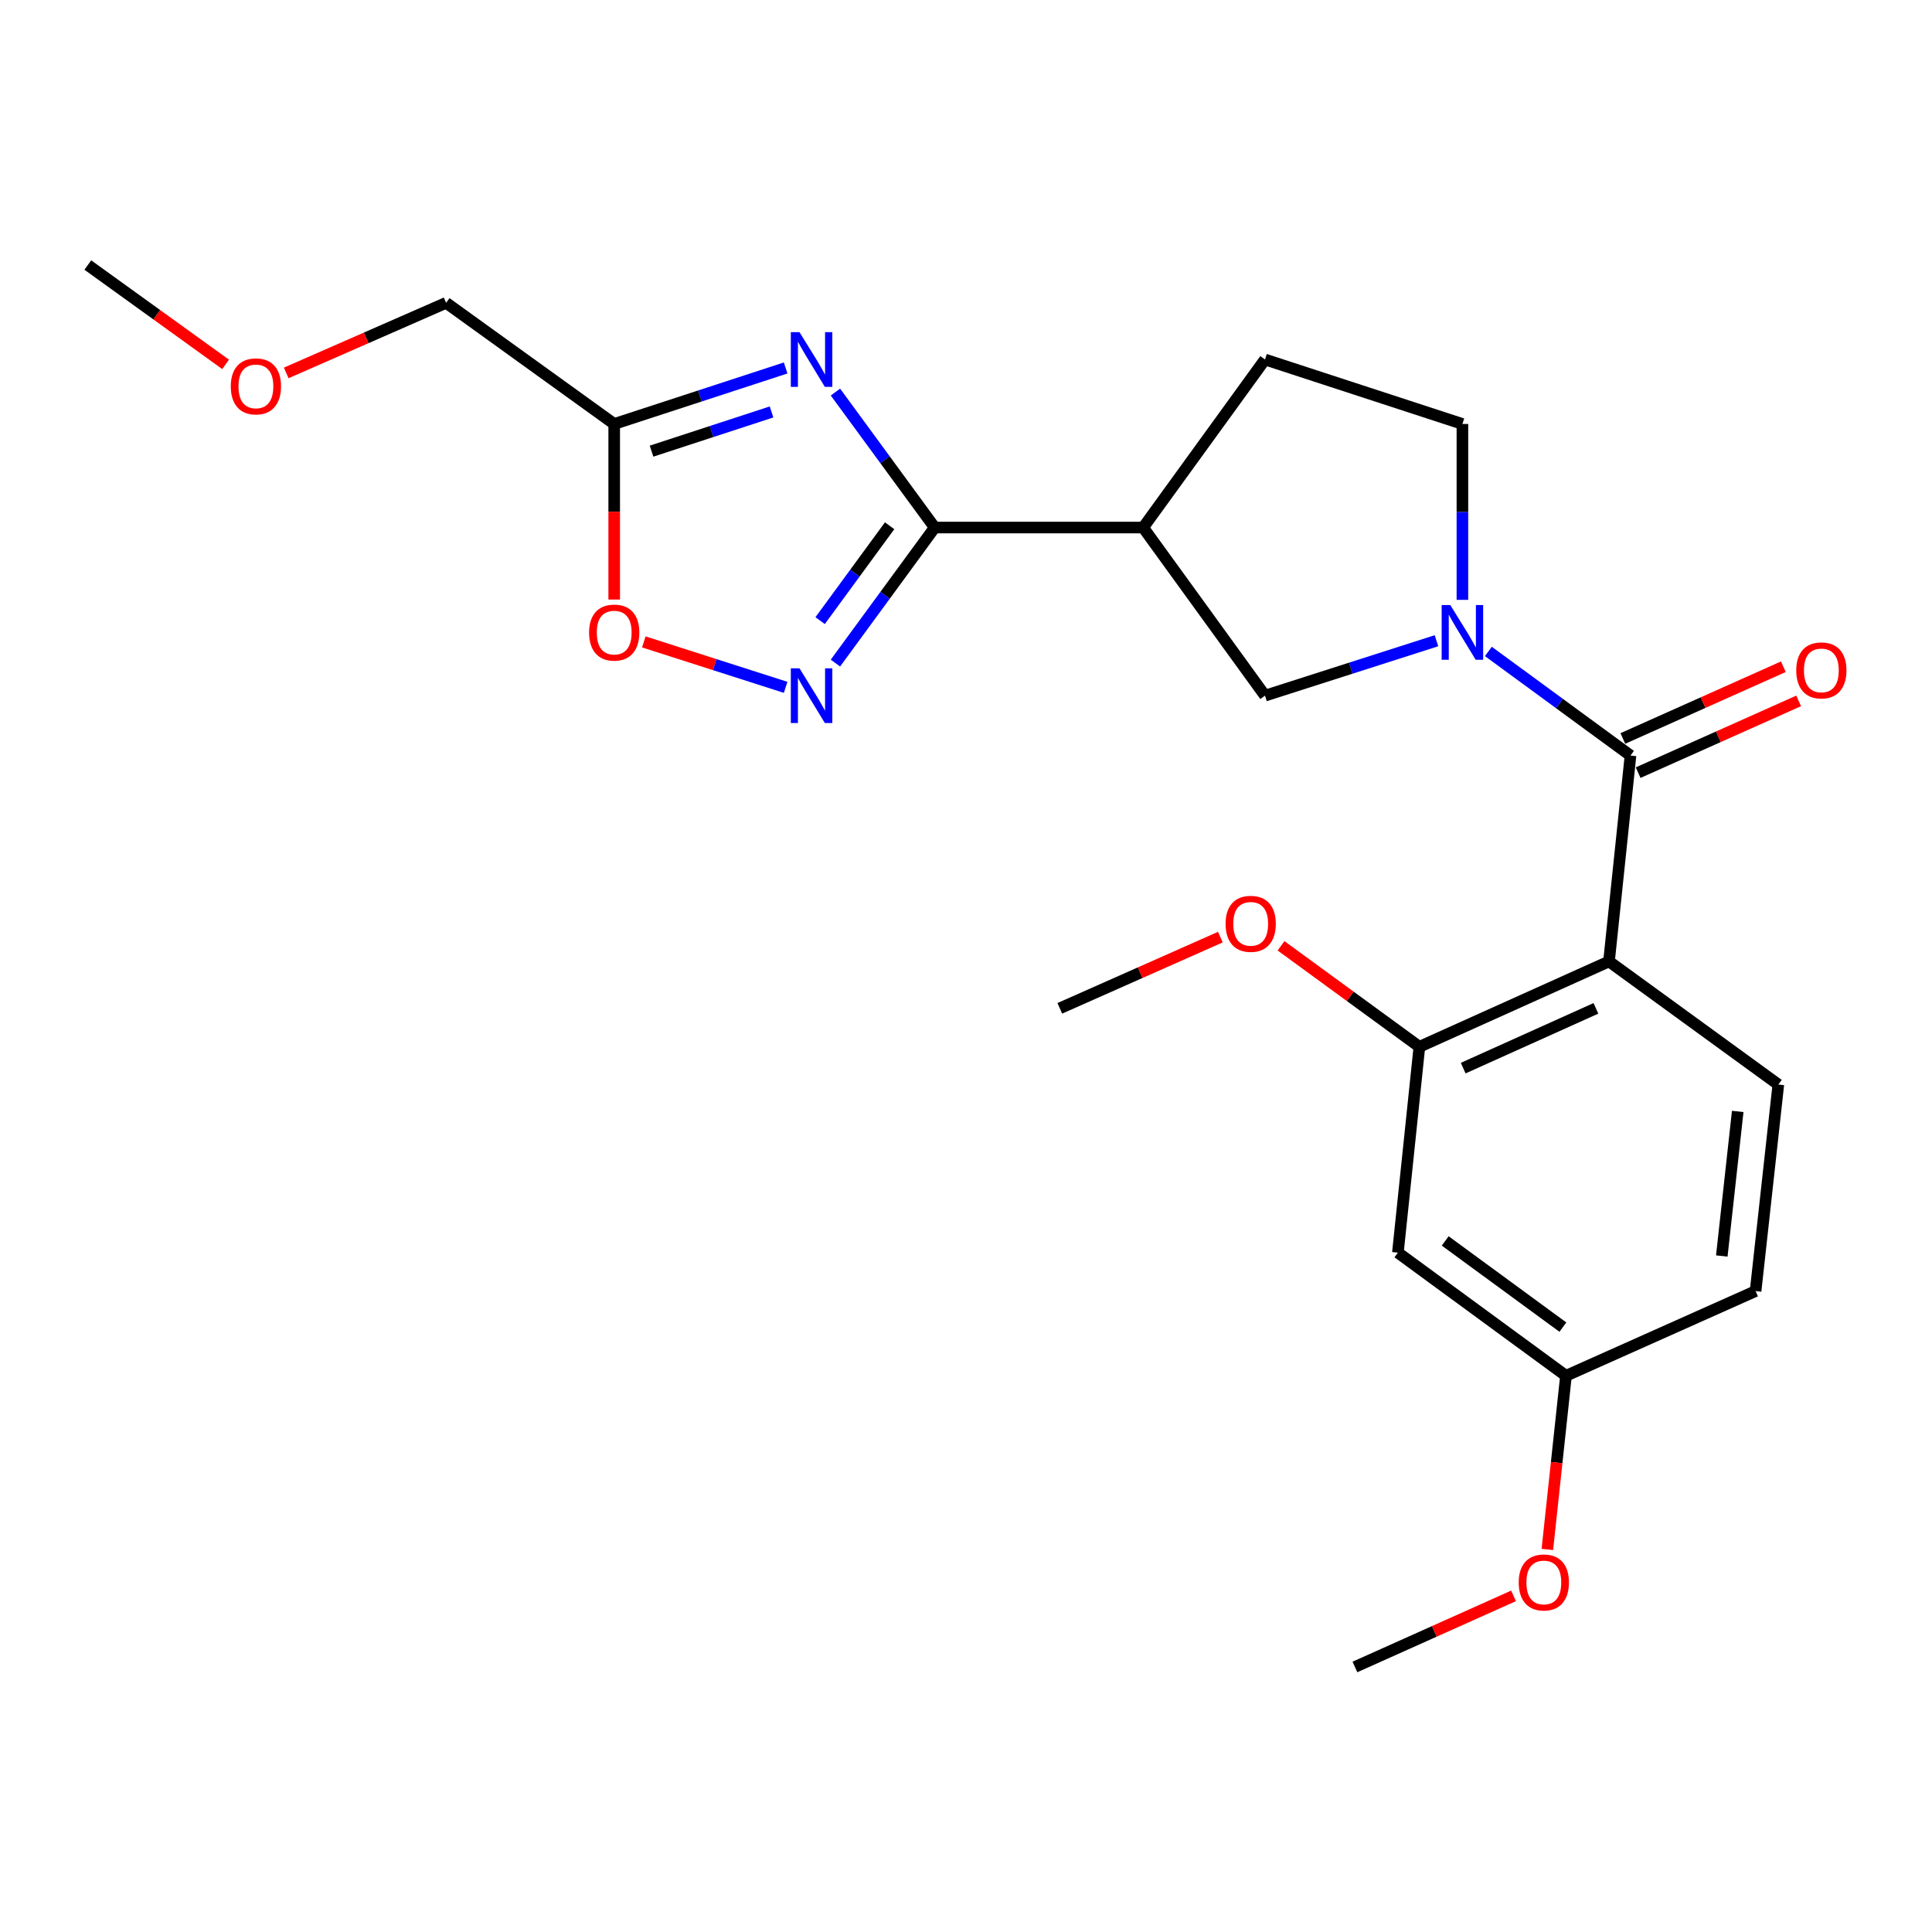 <?xml version='1.0' encoding='iso-8859-1'?>
<svg version='1.1' baseProfile='full'
              xmlns='http://www.w3.org/2000/svg'
                      xmlns:rdkit='http://www.rdkit.org/xml'
                      xmlns:xlink='http://www.w3.org/1999/xlink'
                  xml:space='preserve'
width='1000px' height='1000px' viewBox='0 0 1000 1000'>
<!-- END OF HEADER -->
<rect style='opacity:1.0;fill:#FFFFFF;stroke:none' width='1000' height='1000' x='0' y='0'> </rect>
<path class='bond-0' d='M 432.42,202.93 L 458.111,237.993' style='fill:none;fill-rule:evenodd;stroke:#0000FF;stroke-width:6px;stroke-linecap:butt;stroke-linejoin:miter;stroke-opacity:1' />
<path class='bond-0' d='M 458.111,237.993 L 483.803,273.055' style='fill:none;fill-rule:evenodd;stroke:#000000;stroke-width:6px;stroke-linecap:butt;stroke-linejoin:miter;stroke-opacity:1' />
<path class='bond-6' d='M 406.642,190.461 L 362.278,204.955' style='fill:none;fill-rule:evenodd;stroke:#0000FF;stroke-width:6px;stroke-linecap:butt;stroke-linejoin:miter;stroke-opacity:1' />
<path class='bond-6' d='M 362.278,204.955 L 317.913,219.448' style='fill:none;fill-rule:evenodd;stroke:#000000;stroke-width:6px;stroke-linecap:butt;stroke-linejoin:miter;stroke-opacity:1' />
<path class='bond-6' d='M 399.349,213.223 L 368.293,223.369' style='fill:none;fill-rule:evenodd;stroke:#0000FF;stroke-width:6px;stroke-linecap:butt;stroke-linejoin:miter;stroke-opacity:1' />
<path class='bond-6' d='M 368.293,223.369 L 337.238,233.515' style='fill:none;fill-rule:evenodd;stroke:#000000;stroke-width:6px;stroke-linecap:butt;stroke-linejoin:miter;stroke-opacity:1' />
<path class='bond-4' d='M 483.803,273.055 L 458.109,308.134' style='fill:none;fill-rule:evenodd;stroke:#000000;stroke-width:6px;stroke-linecap:butt;stroke-linejoin:miter;stroke-opacity:1' />
<path class='bond-4' d='M 458.109,308.134 L 432.416,343.212' style='fill:none;fill-rule:evenodd;stroke:#0000FF;stroke-width:6px;stroke-linecap:butt;stroke-linejoin:miter;stroke-opacity:1' />
<path class='bond-4' d='M 460.467,272.132 L 442.481,296.687' style='fill:none;fill-rule:evenodd;stroke:#000000;stroke-width:6px;stroke-linecap:butt;stroke-linejoin:miter;stroke-opacity:1' />
<path class='bond-4' d='M 442.481,296.687 L 424.495,321.241' style='fill:none;fill-rule:evenodd;stroke:#0000FF;stroke-width:6px;stroke-linecap:butt;stroke-linejoin:miter;stroke-opacity:1' />
<path class='bond-5' d='M 483.803,273.055 L 591.695,273.055' style='fill:none;fill-rule:evenodd;stroke:#000000;stroke-width:6px;stroke-linecap:butt;stroke-linejoin:miter;stroke-opacity:1' />
<path class='bond-1' d='M 843.942,391.075 L 807.159,364.129' style='fill:none;fill-rule:evenodd;stroke:#000000;stroke-width:6px;stroke-linecap:butt;stroke-linejoin:miter;stroke-opacity:1' />
<path class='bond-1' d='M 807.159,364.129 L 770.376,337.183' style='fill:none;fill-rule:evenodd;stroke:#0000FF;stroke-width:6px;stroke-linecap:butt;stroke-linejoin:miter;stroke-opacity:1' />
<path class='bond-2' d='M 843.942,391.075 L 832.814,497.632' style='fill:none;fill-rule:evenodd;stroke:#000000;stroke-width:6px;stroke-linecap:butt;stroke-linejoin:miter;stroke-opacity:1' />
<path class='bond-13' d='M 847.895,399.918 L 889.436,381.349' style='fill:none;fill-rule:evenodd;stroke:#000000;stroke-width:6px;stroke-linecap:butt;stroke-linejoin:miter;stroke-opacity:1' />
<path class='bond-13' d='M 889.436,381.349 L 930.977,362.78' style='fill:none;fill-rule:evenodd;stroke:#FF0000;stroke-width:6px;stroke-linecap:butt;stroke-linejoin:miter;stroke-opacity:1' />
<path class='bond-13' d='M 839.989,382.232 L 881.53,363.663' style='fill:none;fill-rule:evenodd;stroke:#000000;stroke-width:6px;stroke-linecap:butt;stroke-linejoin:miter;stroke-opacity:1' />
<path class='bond-13' d='M 881.53,363.663 L 923.071,345.094' style='fill:none;fill-rule:evenodd;stroke:#FF0000;stroke-width:6px;stroke-linecap:butt;stroke-linejoin:miter;stroke-opacity:1' />
<path class='bond-7' d='M 832.814,497.632 L 734.672,541.822' style='fill:none;fill-rule:evenodd;stroke:#000000;stroke-width:6px;stroke-linecap:butt;stroke-linejoin:miter;stroke-opacity:1' />
<path class='bond-7' d='M 826.046,521.925 L 757.347,552.858' style='fill:none;fill-rule:evenodd;stroke:#000000;stroke-width:6px;stroke-linecap:butt;stroke-linejoin:miter;stroke-opacity:1' />
<path class='bond-10' d='M 832.814,497.632 L 920.462,561.367' style='fill:none;fill-rule:evenodd;stroke:#000000;stroke-width:6px;stroke-linecap:butt;stroke-linejoin:miter;stroke-opacity:1' />
<path class='bond-3' d='M 743.517,331.64 L 699.14,345.854' style='fill:none;fill-rule:evenodd;stroke:#0000FF;stroke-width:6px;stroke-linecap:butt;stroke-linejoin:miter;stroke-opacity:1' />
<path class='bond-3' d='M 699.14,345.854 L 654.762,360.069' style='fill:none;fill-rule:evenodd;stroke:#000000;stroke-width:6px;stroke-linecap:butt;stroke-linejoin:miter;stroke-opacity:1' />
<path class='bond-25' d='M 756.94,310.483 L 756.94,264.966' style='fill:none;fill-rule:evenodd;stroke:#0000FF;stroke-width:6px;stroke-linecap:butt;stroke-linejoin:miter;stroke-opacity:1' />
<path class='bond-25' d='M 756.94,264.966 L 756.94,219.448' style='fill:none;fill-rule:evenodd;stroke:#000000;stroke-width:6px;stroke-linecap:butt;stroke-linejoin:miter;stroke-opacity:1' />
<path class='bond-24' d='M 406.647,355.769 L 369.945,344.01' style='fill:none;fill-rule:evenodd;stroke:#0000FF;stroke-width:6px;stroke-linecap:butt;stroke-linejoin:miter;stroke-opacity:1' />
<path class='bond-24' d='M 369.945,344.01 L 333.242,332.252' style='fill:none;fill-rule:evenodd;stroke:#FF0000;stroke-width:6px;stroke-linecap:butt;stroke-linejoin:miter;stroke-opacity:1' />
<path class='bond-9' d='M 591.695,273.055 L 654.762,360.069' style='fill:none;fill-rule:evenodd;stroke:#000000;stroke-width:6px;stroke-linecap:butt;stroke-linejoin:miter;stroke-opacity:1' />
<path class='bond-14' d='M 591.695,273.055 L 654.762,186.074' style='fill:none;fill-rule:evenodd;stroke:#000000;stroke-width:6px;stroke-linecap:butt;stroke-linejoin:miter;stroke-opacity:1' />
<path class='bond-8' d='M 317.913,219.448 L 317.913,264.886' style='fill:none;fill-rule:evenodd;stroke:#000000;stroke-width:6px;stroke-linecap:butt;stroke-linejoin:miter;stroke-opacity:1' />
<path class='bond-8' d='M 317.913,264.886 L 317.913,310.323' style='fill:none;fill-rule:evenodd;stroke:#FF0000;stroke-width:6px;stroke-linecap:butt;stroke-linejoin:miter;stroke-opacity:1' />
<path class='bond-18' d='M 317.913,219.448 L 230.911,156.747' style='fill:none;fill-rule:evenodd;stroke:#000000;stroke-width:6px;stroke-linecap:butt;stroke-linejoin:miter;stroke-opacity:1' />
<path class='bond-11' d='M 734.672,541.822 L 723.544,648.369' style='fill:none;fill-rule:evenodd;stroke:#000000;stroke-width:6px;stroke-linecap:butt;stroke-linejoin:miter;stroke-opacity:1' />
<path class='bond-17' d='M 734.672,541.822 L 698.866,515.686' style='fill:none;fill-rule:evenodd;stroke:#000000;stroke-width:6px;stroke-linecap:butt;stroke-linejoin:miter;stroke-opacity:1' />
<path class='bond-17' d='M 698.866,515.686 L 663.06,489.55' style='fill:none;fill-rule:evenodd;stroke:#FF0000;stroke-width:6px;stroke-linecap:butt;stroke-linejoin:miter;stroke-opacity:1' />
<path class='bond-16' d='M 920.462,561.367 L 908.688,668.258' style='fill:none;fill-rule:evenodd;stroke:#000000;stroke-width:6px;stroke-linecap:butt;stroke-linejoin:miter;stroke-opacity:1' />
<path class='bond-16' d='M 899.44,575.279 L 891.198,650.103' style='fill:none;fill-rule:evenodd;stroke:#000000;stroke-width:6px;stroke-linecap:butt;stroke-linejoin:miter;stroke-opacity:1' />
<path class='bond-26' d='M 723.544,648.369 L 810.547,712.103' style='fill:none;fill-rule:evenodd;stroke:#000000;stroke-width:6px;stroke-linecap:butt;stroke-linejoin:miter;stroke-opacity:1' />
<path class='bond-26' d='M 748.043,642.302 L 808.944,686.916' style='fill:none;fill-rule:evenodd;stroke:#000000;stroke-width:6px;stroke-linecap:butt;stroke-linejoin:miter;stroke-opacity:1' />
<path class='bond-12' d='M 756.94,219.448 L 654.762,186.074' style='fill:none;fill-rule:evenodd;stroke:#000000;stroke-width:6px;stroke-linecap:butt;stroke-linejoin:miter;stroke-opacity:1' />
<path class='bond-15' d='M 810.547,712.103 L 908.688,668.258' style='fill:none;fill-rule:evenodd;stroke:#000000;stroke-width:6px;stroke-linecap:butt;stroke-linejoin:miter;stroke-opacity:1' />
<path class='bond-19' d='M 810.547,712.103 L 805.728,757.045' style='fill:none;fill-rule:evenodd;stroke:#000000;stroke-width:6px;stroke-linecap:butt;stroke-linejoin:miter;stroke-opacity:1' />
<path class='bond-19' d='M 805.728,757.045 L 800.909,801.987' style='fill:none;fill-rule:evenodd;stroke:#FF0000;stroke-width:6px;stroke-linecap:butt;stroke-linejoin:miter;stroke-opacity:1' />
<path class='bond-21' d='M 631.656,485.052 L 590.102,503.482' style='fill:none;fill-rule:evenodd;stroke:#FF0000;stroke-width:6px;stroke-linecap:butt;stroke-linejoin:miter;stroke-opacity:1' />
<path class='bond-21' d='M 590.102,503.482 L 548.549,521.912' style='fill:none;fill-rule:evenodd;stroke:#000000;stroke-width:6px;stroke-linecap:butt;stroke-linejoin:miter;stroke-opacity:1' />
<path class='bond-20' d='M 230.911,156.747 L 189.527,174.887' style='fill:none;fill-rule:evenodd;stroke:#000000;stroke-width:6px;stroke-linecap:butt;stroke-linejoin:miter;stroke-opacity:1' />
<path class='bond-20' d='M 189.527,174.887 L 148.144,193.027' style='fill:none;fill-rule:evenodd;stroke:#FF0000;stroke-width:6px;stroke-linecap:butt;stroke-linejoin:miter;stroke-opacity:1' />
<path class='bond-22' d='M 783.406,826.022 L 742.358,844.42' style='fill:none;fill-rule:evenodd;stroke:#FF0000;stroke-width:6px;stroke-linecap:butt;stroke-linejoin:miter;stroke-opacity:1' />
<path class='bond-22' d='M 742.358,844.42 L 701.309,862.819' style='fill:none;fill-rule:evenodd;stroke:#000000;stroke-width:6px;stroke-linecap:butt;stroke-linejoin:miter;stroke-opacity:1' />
<path class='bond-23' d='M 116.776,188.599 L 81.115,162.89' style='fill:none;fill-rule:evenodd;stroke:#FF0000;stroke-width:6px;stroke-linecap:butt;stroke-linejoin:miter;stroke-opacity:1' />
<path class='bond-23' d='M 81.115,162.89 L 45.455,137.181' style='fill:none;fill-rule:evenodd;stroke:#000000;stroke-width:6px;stroke-linecap:butt;stroke-linejoin:miter;stroke-opacity:1' />
<path  class='atom-0' d='M 413.809 171.914
L 423.089 186.914
Q 424.009 188.394, 425.489 191.074
Q 426.969 193.754, 427.049 193.914
L 427.049 171.914
L 430.809 171.914
L 430.809 200.234
L 426.929 200.234
L 416.969 183.834
Q 415.809 181.914, 414.569 179.714
Q 413.369 177.514, 413.009 176.834
L 413.009 200.234
L 409.329 200.234
L 409.329 171.914
L 413.809 171.914
' fill='#0000FF'/>
<path  class='atom-4' d='M 750.68 313.18
L 759.96 328.18
Q 760.88 329.66, 762.36 332.34
Q 763.84 335.02, 763.92 335.18
L 763.92 313.18
L 767.68 313.18
L 767.68 341.5
L 763.8 341.5
L 753.84 325.1
Q 752.68 323.18, 751.44 320.98
Q 750.24 318.78, 749.88 318.1
L 749.88 341.5
L 746.2 341.5
L 746.2 313.18
L 750.68 313.18
' fill='#0000FF'/>
<path  class='atom-5' d='M 413.809 345.909
L 423.089 360.909
Q 424.009 362.389, 425.489 365.069
Q 426.969 367.749, 427.049 367.909
L 427.049 345.909
L 430.809 345.909
L 430.809 374.229
L 426.929 374.229
L 416.969 357.829
Q 415.809 355.909, 414.569 353.709
Q 413.369 351.509, 413.009 350.829
L 413.009 374.229
L 409.329 374.229
L 409.329 345.909
L 413.809 345.909
' fill='#0000FF'/>
<path  class='atom-9' d='M 304.913 327.42
Q 304.913 320.62, 308.273 316.82
Q 311.633 313.02, 317.913 313.02
Q 324.193 313.02, 327.553 316.82
Q 330.913 320.62, 330.913 327.42
Q 330.913 334.3, 327.513 338.22
Q 324.113 342.1, 317.913 342.1
Q 311.673 342.1, 308.273 338.22
Q 304.913 334.34, 304.913 327.42
M 317.913 338.9
Q 322.233 338.9, 324.553 336.02
Q 326.913 333.1, 326.913 327.42
Q 326.913 321.86, 324.553 319.06
Q 322.233 316.22, 317.913 316.22
Q 313.593 316.22, 311.233 319.02
Q 308.913 321.82, 308.913 327.42
Q 308.913 333.14, 311.233 336.02
Q 313.593 338.9, 317.913 338.9
' fill='#FF0000'/>
<path  class='atom-14' d='M 929.729 346.997
Q 929.729 340.197, 933.089 336.397
Q 936.449 332.597, 942.729 332.597
Q 949.009 332.597, 952.369 336.397
Q 955.729 340.197, 955.729 346.997
Q 955.729 353.877, 952.329 357.797
Q 948.929 361.677, 942.729 361.677
Q 936.489 361.677, 933.089 357.797
Q 929.729 353.917, 929.729 346.997
M 942.729 358.477
Q 947.049 358.477, 949.369 355.597
Q 951.729 352.677, 951.729 346.997
Q 951.729 341.437, 949.369 338.637
Q 947.049 335.797, 942.729 335.797
Q 938.409 335.797, 936.049 338.597
Q 933.729 341.397, 933.729 346.997
Q 933.729 352.717, 936.049 355.597
Q 938.409 358.477, 942.729 358.477
' fill='#FF0000'/>
<path  class='atom-18' d='M 634.358 478.168
Q 634.358 471.368, 637.718 467.568
Q 641.078 463.768, 647.358 463.768
Q 653.638 463.768, 656.998 467.568
Q 660.358 471.368, 660.358 478.168
Q 660.358 485.048, 656.958 488.968
Q 653.558 492.848, 647.358 492.848
Q 641.118 492.848, 637.718 488.968
Q 634.358 485.088, 634.358 478.168
M 647.358 489.648
Q 651.678 489.648, 653.998 486.768
Q 656.358 483.848, 656.358 478.168
Q 656.358 472.608, 653.998 469.808
Q 651.678 466.968, 647.358 466.968
Q 643.038 466.968, 640.678 469.768
Q 638.358 472.568, 638.358 478.168
Q 638.358 483.888, 640.678 486.768
Q 643.038 489.648, 647.358 489.648
' fill='#FF0000'/>
<path  class='atom-20' d='M 786.085 819.075
Q 786.085 812.275, 789.445 808.475
Q 792.805 804.675, 799.085 804.675
Q 805.365 804.675, 808.725 808.475
Q 812.085 812.275, 812.085 819.075
Q 812.085 825.955, 808.685 829.875
Q 805.285 833.755, 799.085 833.755
Q 792.845 833.755, 789.445 829.875
Q 786.085 825.995, 786.085 819.075
M 799.085 830.555
Q 803.405 830.555, 805.725 827.675
Q 808.085 824.755, 808.085 819.075
Q 808.085 813.515, 805.725 810.715
Q 803.405 807.875, 799.085 807.875
Q 794.765 807.875, 792.405 810.675
Q 790.085 813.475, 790.085 819.075
Q 790.085 824.795, 792.405 827.675
Q 794.765 830.555, 799.085 830.555
' fill='#FF0000'/>
<path  class='atom-21' d='M 119.457 199.984
Q 119.457 193.184, 122.817 189.384
Q 126.177 185.584, 132.457 185.584
Q 138.737 185.584, 142.097 189.384
Q 145.457 193.184, 145.457 199.984
Q 145.457 206.864, 142.057 210.784
Q 138.657 214.664, 132.457 214.664
Q 126.217 214.664, 122.817 210.784
Q 119.457 206.904, 119.457 199.984
M 132.457 211.464
Q 136.777 211.464, 139.097 208.584
Q 141.457 205.664, 141.457 199.984
Q 141.457 194.424, 139.097 191.624
Q 136.777 188.784, 132.457 188.784
Q 128.137 188.784, 125.777 191.584
Q 123.457 194.384, 123.457 199.984
Q 123.457 205.704, 125.777 208.584
Q 128.137 211.464, 132.457 211.464
' fill='#FF0000'/>
</svg>
